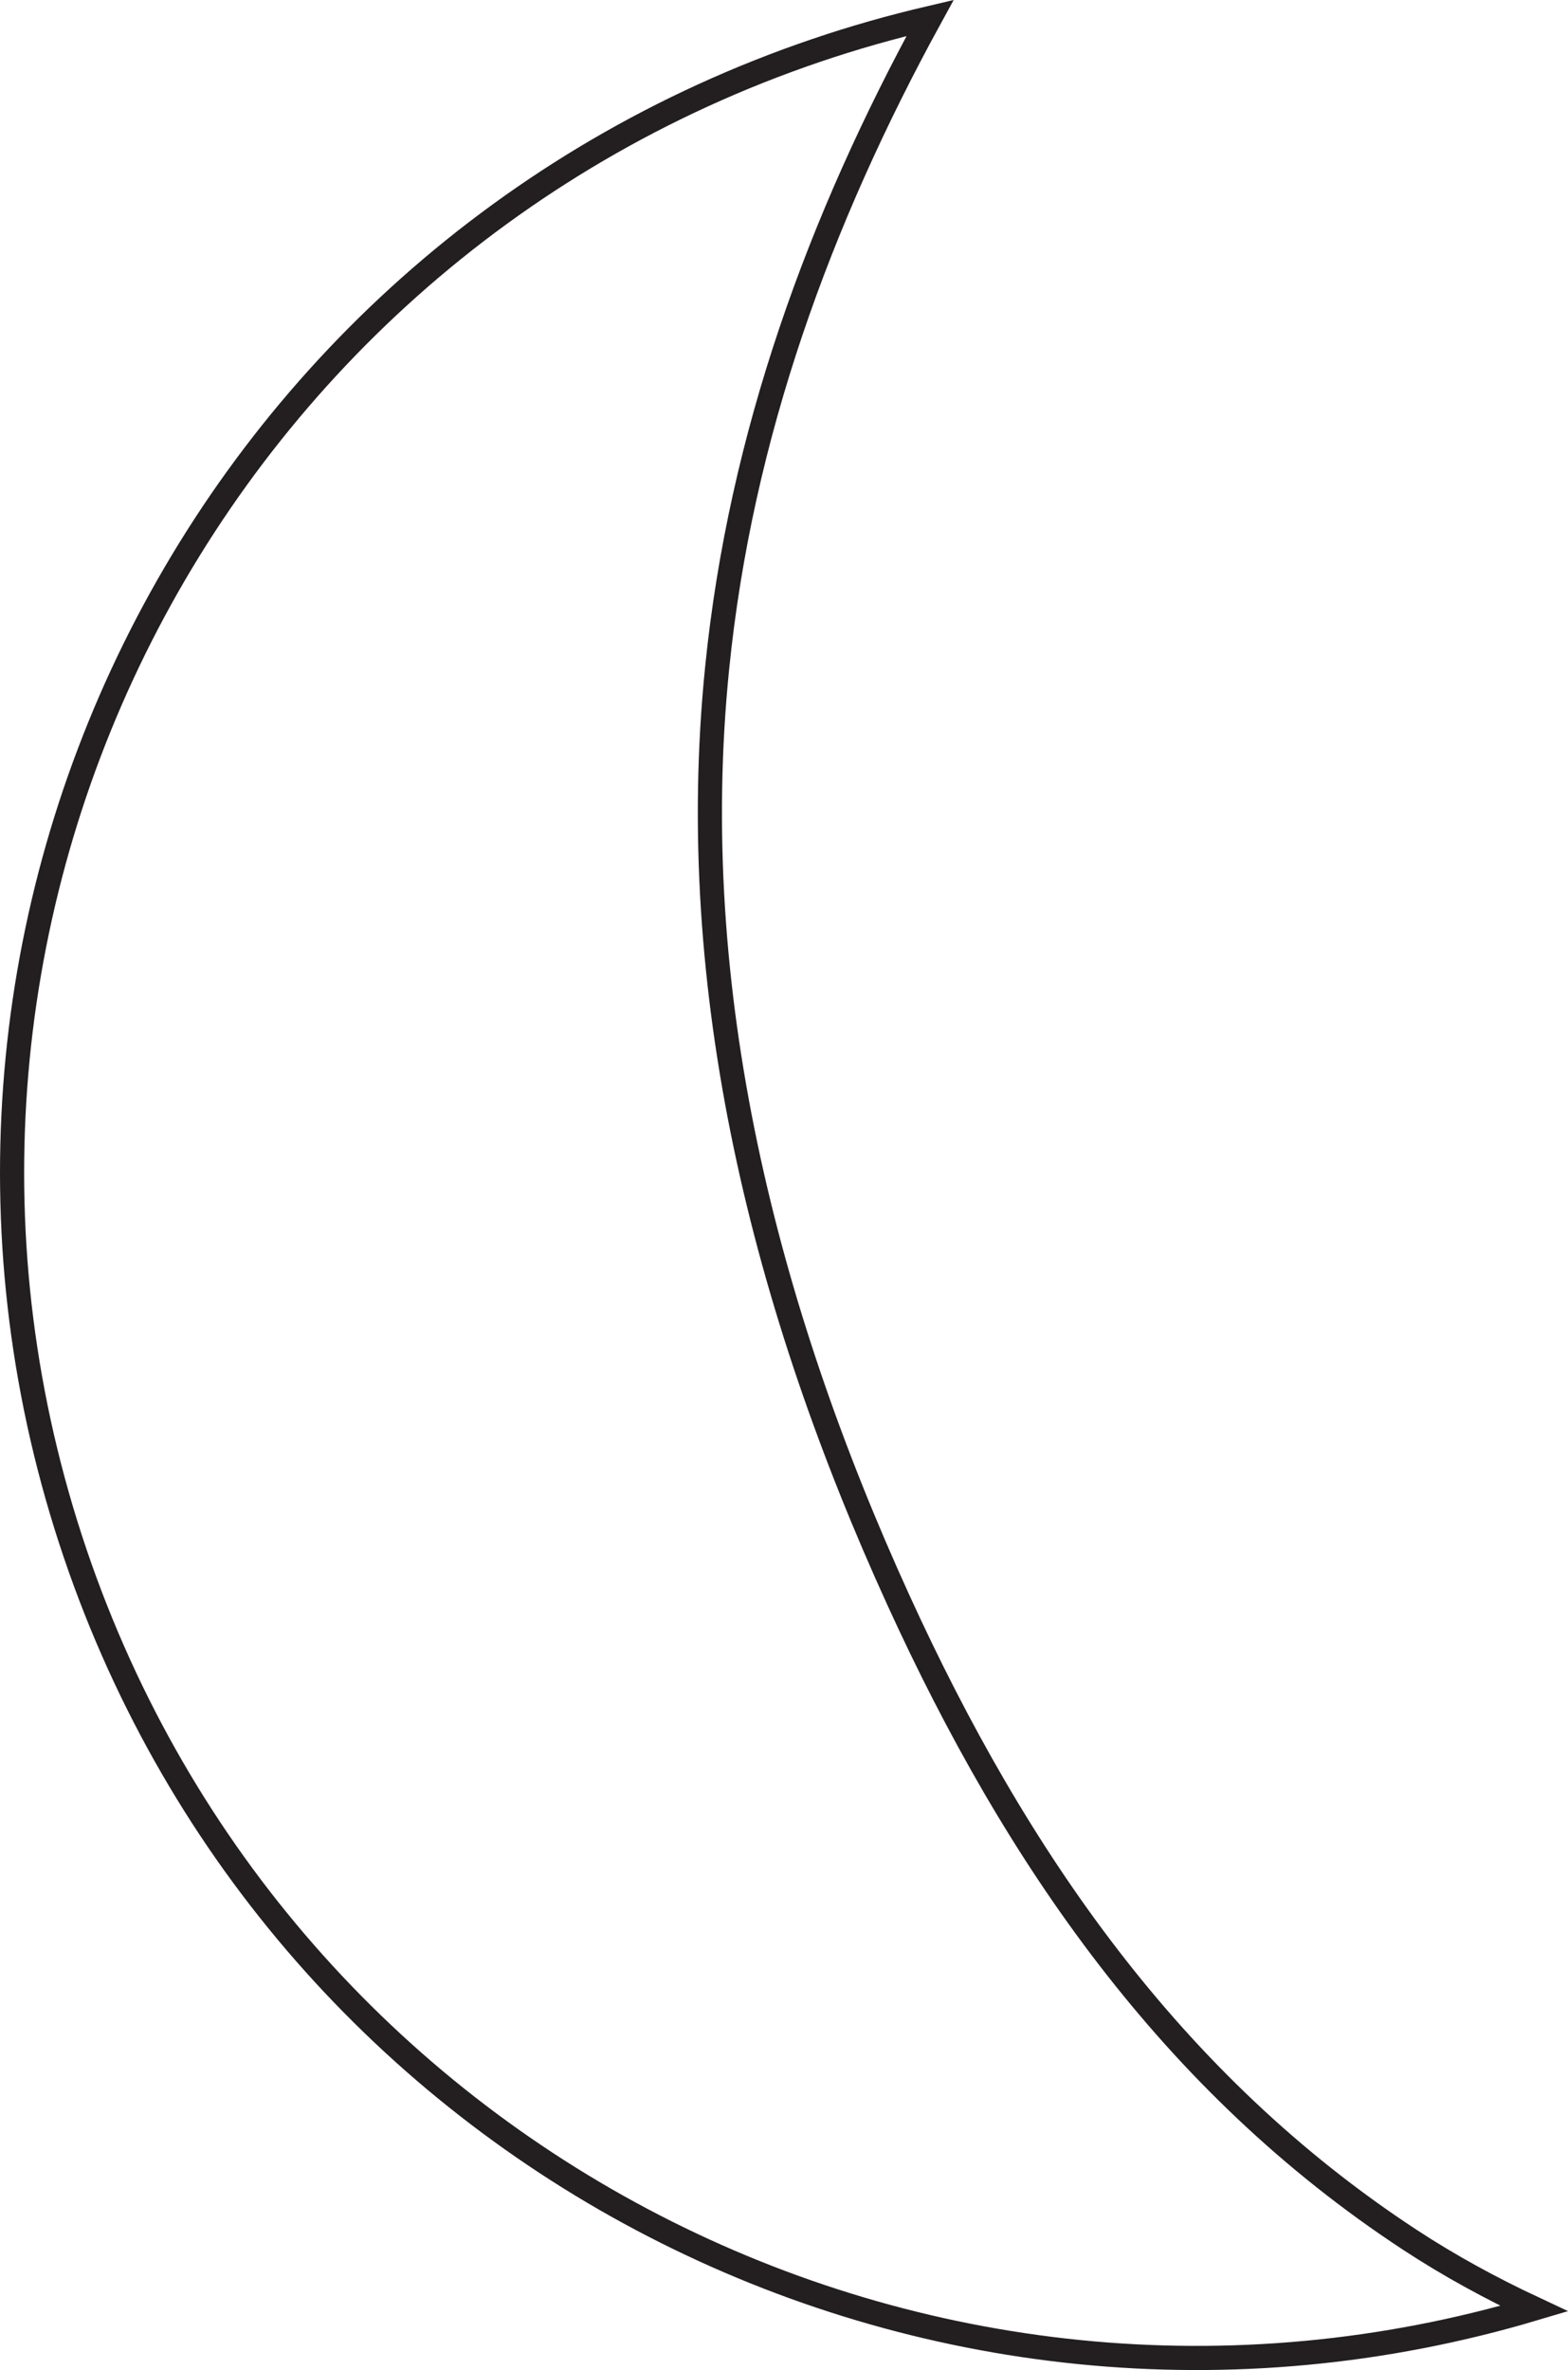 <?xml version="1.0" encoding="UTF-8"?>
<svg xmlns="http://www.w3.org/2000/svg" xmlns:xlink="http://www.w3.org/1999/xlink" width="129.904pt" height="196.263pt" viewBox="0 0 129.904 196.263" version="1.1">
<defs>
<clipPath id="clip1">
  <path d="M 0 0 L 129.902 0 L 129.902 196.262 L 0 196.262 Z M 0 0 "/>
</clipPath>
</defs>
<g id="surface1">
<g clip-path="url(#clip1)" clip-rule="nonzero">
<path style="fill:none;stroke-width:2;stroke-linecap:butt;stroke-linejoin:miter;stroke:rgb(13.73%,12.16%,12.549%);stroke-opacity:1;stroke-miterlimit:4;" d="M -0.002 0 C -19.732 12.942 -32.623 31.668 -42.334 52.922 C -53.388 77.117 -60.072 103.43 -57.365 130.156 C -55.416 149.453 -48.865 167.293 -39.724 183.977 C -42.88 183.238 -46.037 182.348 -49.17 181.281 C -100.498 163.852 -127.97 108.106 -110.537 56.778 C -93.509 6.668 -39.97 -20.687 10.323 -5.715 C 6.756 -4.047 3.295 -2.164 -0.002 0 Z M -0.002 0 " transform="matrix(1,0,0,-1,116.779,185.461)"/>
</g>
</g>
</svg>
